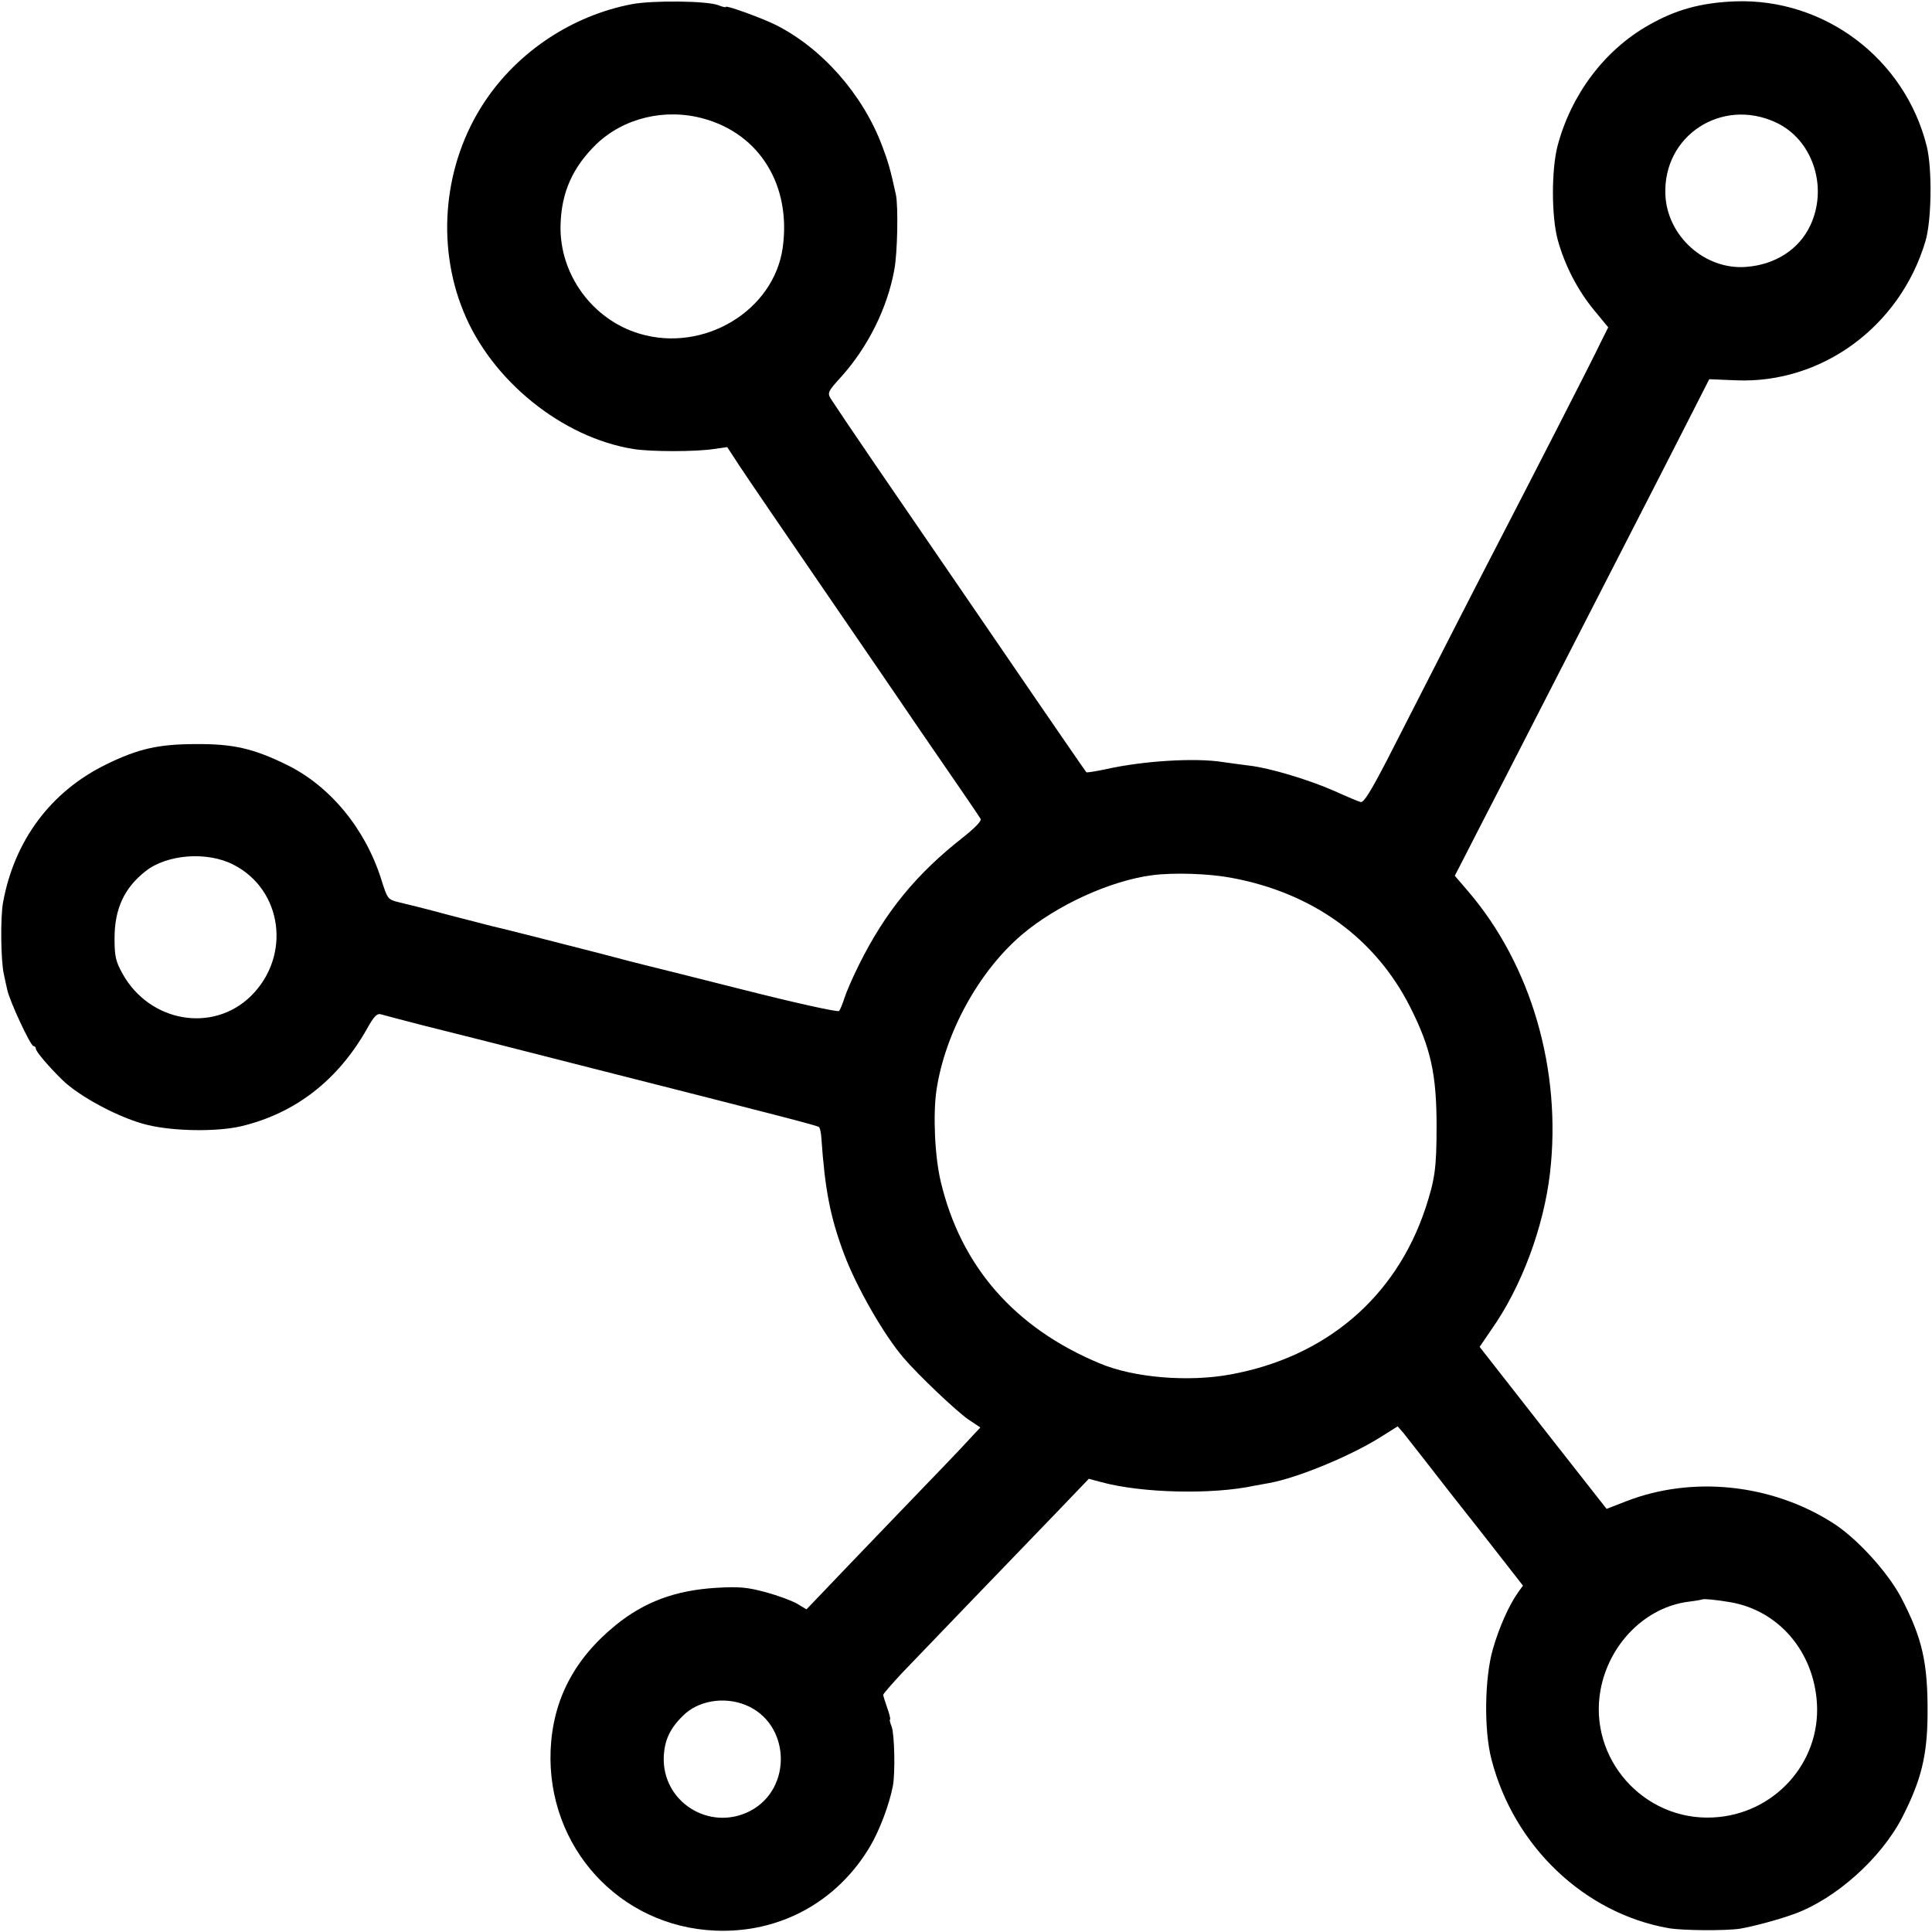 <?xml version="1.0" standalone="no"?>
<!DOCTYPE svg PUBLIC "-//W3C//DTD SVG 20010904//EN"
 "http://www.w3.org/TR/2001/REC-SVG-20010904/DTD/svg10.dtd">
<svg version="1.0" xmlns="http://www.w3.org/2000/svg"
 width="700pt" height="700pt" viewBox="0 0 700 700"
 preserveAspectRatio="xMidYMid meet">
<g transform="translate(0,700) scale(0.1,-0.1)"
fill="#000000" stroke="none">
<path d="M2290 6985 c-216 -41 -414 -172 -535 -355 -147 -222 -176 -513 -76
-758 101 -250 358 -458 617 -499 62 -10 224 -10 289 0 l50 7 45 -69 c25 -38
160 -236 300 -440 140 -204 300 -438 355 -519 56 -81 126 -183 156 -227 30
-44 58 -85 62 -92 4 -7 -19 -31 -60 -64 -173 -135 -285 -272 -381 -465 -22
-44 -45 -97 -52 -119 -7 -22 -16 -44 -20 -48 -4 -5 -162 30 -351 78 -189 48
-351 88 -359 90 -8 2 -76 19 -150 39 -144 37 -375 96 -400 101 -8 2 -78 20
-155 40 -77 21 -158 41 -180 46 -40 10 -41 11 -64 84 -58 183 -185 337 -342
414 -121 59 -193 76 -329 75 -136 0 -210 -17 -326 -74 -200 -98 -332 -275
-373 -500 -10 -55 -8 -212 3 -260 3 -14 8 -38 12 -55 8 -41 85 -205 95 -205 5
0 9 -5 9 -10 0 -10 48 -66 95 -112 63 -62 212 -141 310 -164 95 -23 250 -25
337 -5 196 46 352 166 458 354 25 45 36 56 50 52 10 -3 78 -21 152 -40 73 -18
338 -85 588 -149 737 -187 841 -214 848 -220 3 -4 7 -21 8 -39 13 -188 32
-286 82 -420 45 -120 144 -293 216 -377 55 -64 188 -190 233 -222 l45 -30 -29
-31 c-55 -60 -101 -107 -303 -317 -113 -118 -226 -235 -251 -262 l-47 -49 -33
20 c-19 11 -70 30 -114 42 -67 18 -96 21 -180 16 -147 -9 -259 -50 -364 -135
-151 -123 -228 -271 -236 -453 -14 -350 248 -639 596 -654 233 -10 442 103
562 306 34 58 69 150 82 218 9 46 6 186 -4 214 -6 15 -9 27 -6 27 2 0 -2 19
-10 41 -8 23 -15 45 -15 48 0 4 30 38 66 77 74 77 386 402 564 586 l115 120
45 -12 c146 -40 403 -46 555 -13 11 2 34 6 50 9 104 18 303 100 415 172 l54
34 21 -24 c11 -14 47 -60 80 -102 33 -43 126 -162 207 -264 l146 -187 -18 -25
c-33 -47 -68 -125 -91 -205 -30 -104 -33 -293 -5 -400 81 -314 336 -557 641
-611 50 -9 207 -10 260 -2 51 9 137 32 195 53 150 54 315 201 392 350 69 135
91 224 92 375 1 187 -19 275 -97 424 -50 93 -163 217 -251 271 -221 139 -505
168 -743 76 l-72 -28 -230 293 -230 294 43 63 c109 155 189 370 212 567 43
373 -68 754 -297 1021 l-48 56 28 54 c15 30 83 162 151 294 124 242 252 492
464 905 64 124 152 297 197 385 l82 161 97 -4 c311 -13 594 195 686 503 23 75
25 265 5 345 -79 317 -370 537 -695 525 -123 -5 -215 -30 -314 -87 -160 -91
-280 -252 -329 -438 -22 -87 -22 -254 1 -339 25 -91 71 -181 131 -254 l52 -63
-27 -54 c-29 -62 -257 -506 -360 -705 -64 -123 -235 -457 -414 -808 -59 -114
-85 -156 -96 -153 -8 2 -51 20 -95 40 -93 41 -236 84 -309 92 -28 4 -71 9 -96
13 -101 16 -290 4 -423 -26 -38 -8 -70 -13 -71 -11 -7 9 -121 175 -178 258
-102 149 -427 624 -587 857 -80 117 -152 224 -160 237 -14 22 -12 27 38 82 96
107 166 248 191 385 12 61 15 232 6 274 -20 92 -29 122 -50 177 -70 186 -218
354 -386 438 -48 24 -180 72 -180 65 0 -3 -12 0 -27 6 -40 16 -237 18 -313 4z
m260 -415 c203 -56 317 -242 286 -467 -32 -229 -286 -382 -519 -312 -171 51
-291 216 -286 394 3 118 44 209 129 292 100 96 250 132 390 93z m3883 -13
c134 -61 192 -234 126 -374 -41 -87 -127 -142 -232 -150 -149 -12 -287 111
-293 262 -9 213 203 352 399 262z m-5587 -2690 c178 -91 210 -331 63 -476
-138 -135 -367 -95 -465 81 -25 45 -29 64 -29 128 0 107 35 183 113 244 78 61
223 72 318 23z m3613 -47 c296 -54 524 -218 651 -470 74 -147 95 -242 95 -430
0 -152 -6 -194 -41 -300 -108 -322 -361 -537 -706 -600 -152 -28 -350 -12
-473 40 -308 128 -503 351 -576 657 -22 90 -29 244 -16 333 31 207 153 430
309 563 126 107 320 196 473 216 77 10 203 6 284 -9z m1810 -2625 c175 -30
302 -178 314 -365 14 -217 -155 -404 -376 -415 -252 -13 -453 214 -408 462 31
168 164 301 321 320 25 3 46 7 48 8 4 3 48 -1 101 -10z m-3569 -372 c164 -65
174 -304 17 -385 -147 -75 -319 34 -312 198 3 59 22 101 69 147 54 55 148 71
226 40z"/>
</g>
</svg>
